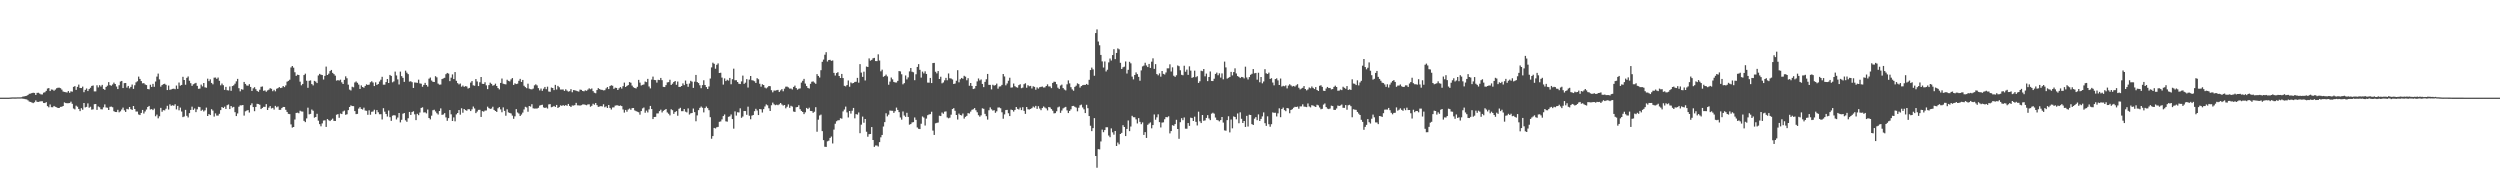 <svg xmlns="http://www.w3.org/2000/svg" width="1920" height="150"><path d="M0 75.000h1v1.000H0zM1 75.000h1v1.000H1zM2 75.000h1v1.000H2zM3 75.000h1v1.000H3zM4 75.000h1v1.000H4zM5 75.000h1v1.000H5zM6 74.984h1v1.000H6zM7 74.949h1v1.000H7zM8 74.859h1v1.000H8zM9 74.796h1v1.000H9zM10 74.786h1v1.000H10zM11 74.805h1v1.000H11zM12 74.785h1v1.000H12zM13 74.732h1v1.000H13zM14 74.727h1v1.000H14zM15 74.742h1v1.000H15zM16 74.653h1v1.000H16zM17 74.167h1v1.626H17zM18 74.016h1v1.929H18zM19 73.772h1v2.419H19zM20 73.552h1v2.800H20zM21 72.908h1v4.149H21zM22 72.014h1v6.014H22zM23 71.905h1v6.384H23zM24 71.452h1v7.288H24zM25 71.201h1v7.999H25zM26 71.388h1v7.166H26zM27 72.915h1v4.185H27zM28 71.305h1v6.924H28zM29 71.230h1v7.059H29zM30 71.896h1v6.087H30zM31 72.475h1v5.274H31zM32 72.530h1v5.240H32zM33 71.154h1v7.902H33zM34 70.868h1v8.285H34zM35 69.785h1v8.649H35zM36 67.989h1v13.543H36zM37 67.615h1v14.794H37zM38 69.935h1v10.273H38zM39 68.685h1v13.666H39zM40 68.865h1v13.511H40zM41 69.673h1v11.660H41zM42 68.794h1v13.247H42zM43 67.796h1v14.594H43zM44 67.383h1v15.577H44zM45 67.354h1v15.565H45zM46 67.722h1v14.376H46zM47 68.829h1v13.145H47zM48 70.283h1v11.111H48zM49 70.580h1v8.071H49zM50 70.827h1v8.348H50zM51 71.053h1v8.231H51zM52 69.920h1v9.323H52zM53 71.277h1v7.860H53zM54 70.163h1v7.931H54zM55 70.413h1v9.325H55zM56 66.695h1v16.672H56zM57 66.142h1v17.878H57zM58 69.036h1v12.123H58zM59 66.691h1v15.278H59zM60 64.968h1v18.703H60zM61 67.518h1v17.809H61zM62 67.621h1v15.458H62zM63 66.520h1v17.738H63zM64 70.823h1v8.271H64zM65 68.999h1v13.462H65zM66 67.923h1v14.173H66zM67 69.936h1v9.497H67zM68 68.405h1v14.335H68zM69 67.355h1v14.623H69zM70 66.012h1v18.238H70zM71 65.637h1v18.354H71zM72 70.195h1v9.828H72zM73 70.211h1v9.655H73zM74 65.467h1v18.901H74zM75 67.134h1v14.622H75zM76 65.428h1v16.966H76zM77 66.469h1v17.453H77zM78 65.181h1v18.836H78zM79 68.278h1v14.164H79zM80 69.033h1v11.133H80zM81 66.786h1v15.763H81zM82 65.806h1v16.948H82zM83 63.099h1v21.389H83zM84 65.387h1v16.641H84zM85 65.838h1v16.012H85zM86 64.883h1v17.514H86zM87 63.414h1v21.984H87zM88 64.532h1v21.495H88zM89 66.473h1v19.598H89zM90 68.384h1v15.932H90zM91 65.483h1v20.763H91zM92 62.643h1v22.883H92zM93 62.135h1v22.002H93zM94 67.660h1v14.964H94zM95 63.845h1v20.910H95zM96 63.755h1v22.200H96zM97 67.294h1v16.317H97zM98 65.988h1v18.009H98zM99 67.878h1v14.303H99zM100 66.731h1v17.107H100zM101 64.920h1v19.521H101zM102 68.237h1v13.184H102zM103 65.488h1v18.203H103zM104 63.229h1v22.406H104zM105 62.402h1v23.249H105zM106 58.805h1v29.103H106zM107 60.621h1v27.742H107zM108 62.236h1v24.512H108zM109 63.977h1v20.427H109zM110 63.863h1v23.352H110zM111 64.858h1v20.753H111zM112 65.335h1v18.772H112zM113 68.360h1v13.838H113zM114 68.601h1v12.742H114zM115 65.068h1v19.023H115zM116 66.741h1v17.002H116zM117 64.386h1v20.203H117zM118 66.677h1v16.741H118zM119 62.642h1v26.662H119zM120 58.837h1v29.159H120zM121 56.521h1v34.384H121zM122 60.953h1v28.364H122zM123 66.544h1v16.285H123zM124 65.335h1v20.468H124zM125 64.597h1v19.979H125zM126 64.330h1v20.437H126zM127 65.110h1v18.398H127zM128 69.185h1v12.079H128zM129 65.709h1v18.398H129zM130 68.992h1v11.147H130zM131 68.637h1v12.612H131zM132 68.226h1v12.643H132zM133 68.118h1v13.111H133zM134 68.522h1v11.546H134zM135 65.688h1v18.319H135zM136 68.233h1v13.099H136zM137 63.378h1v21.376H137zM138 65.774h1v16.869H138zM139 65.219h1v20.414H139zM140 58.999h1v30.952H140zM141 61.440h1v28.010H141zM142 65.062h1v19.336H142zM143 59.812h1v29.112H143zM144 58.711h1v31.522H144zM145 61.981h1v24.896H145zM146 63.880h1v20.565H146zM147 65.955h1v15.968H147zM148 64.726h1v19.648H148zM149 64.163h1v19.130H149zM150 63.624h1v22.512H150zM151 65.958h1v18.026H151zM152 68.180h1v13.823H152zM153 68.068h1v14.198H153zM154 64.950h1v20.120H154zM155 66.353h1v17.942H155zM156 63.742h1v21.887H156zM157 67.092h1v17.654H157zM158 67.369h1v15.262H158zM159 60.427h1v28.683H159zM160 62.304h1v25.281H160zM161 60.947h1v27.416H161zM162 63.697h1v20.168H162zM163 64.783h1v20.167H163zM164 59.625h1v29.919H164zM165 59.528h1v27.565H165zM166 60.584h1v28.182H166zM167 59.560h1v29.238H167zM168 62.044h1v25.342H168zM169 65.556h1v19.002H169zM170 64.146h1v18.032H170zM171 65.438h1v17.485H171zM172 69.005h1v12.920H172zM173 66.706h1v16.967H173zM174 69.293h1v11.517H174zM175 69.474h1v10.768H175zM176 66.425h1v17.316H176zM177 69.727h1v11.694H177zM178 66.114h1v16.487H178zM179 65.523h1v16.543H179zM180 64.241h1v21.917H180zM181 62.473h1v26.652H181zM182 60.593h1v26.540H182zM183 67.745h1v14.225H183zM184 70.135h1v10.749H184zM185 68.501h1v12.468H185zM186 68.884h1v11.780H186zM187 62.912h1v25.845H187zM188 64.479h1v21.003H188zM189 65.646h1v19.321H189zM190 65.828h1v18.716H190zM191 64.640h1v21.805H191zM192 66.757h1v14.041H192zM193 69.815h1v9.567H193zM194 67.816h1v14.432H194zM195 66.990h1v18.388H195zM196 68.503h1v13.624H196zM197 69.858h1v9.850H197zM198 70.486h1v9.442H198zM199 68.928h1v11.511H199zM200 66.674h1v17.088H200zM201 66.394h1v16.515H201zM202 69.740h1v12.259H202zM203 69.428h1v12.642H203zM204 70.428h1v9.554H204zM205 69.440h1v15.058H205zM206 68.851h1v13.840H206zM207 67.758h1v13.717H207zM208 68.222h1v15.071H208zM209 70.018h1v12.820H209zM210 68.970h1v15.189H210zM211 70.143h1v11.153H211zM212 68.145h1v14.306H212zM213 67.670h1v14.120H213zM214 66.869h1v17.507H214zM215 67.634h1v16.672H215zM216 67.325h1v15.664H216zM217 66.058h1v16.056H217zM218 66.911h1v15.262H218zM219 65.584h1v18.721H219zM220 62.711h1v23.244H220zM221 62.098h1v25.352H221zM222 61.225h1v26.451H222zM223 51.822h1v43.722H223zM224 50.664h1v47.309H224zM225 51.985h1v45.556H225zM226 55.479h1v36.331H226zM227 58.271h1v28.466H227zM228 57.339h1v29.194H228zM229 57.602h1v29.397H229zM230 62.740h1v22.309H230zM231 65.542h1v20.079H231zM232 64.453h1v21.260H232zM233 57.642h1v35.185H233zM234 56.567h1v37.231H234zM235 61.989h1v28.938H235zM236 67.433h1v15.250H236zM237 62.041h1v25.790H237zM238 61.732h1v25.704H238zM239 64.538h1v19.585H239zM240 65.561h1v19.462H240zM241 62.110h1v28.240H241zM242 62.681h1v27.189H242zM243 63.815h1v23.569H243zM244 57.964h1v34.716H244zM245 56.730h1v38.601H245zM246 57.349h1v39.671H246zM247 57.649h1v37.147H247zM248 61.060h1v31.530H248zM249 58.282h1v34.120H249zM250 51.145h1v46.347H250zM251 57.593h1v33.869H251zM252 56.602h1v35.772H252zM253 54.592h1v38.410H253zM254 53.693h1v38.298H254zM255 55.942h1v35.165H255zM256 56.909h1v35.898H256zM257 58.095h1v34.816H257zM258 61.893h1v26.238H258zM259 61.518h1v26.157H259zM260 61.847h1v28.599H260zM261 61.182h1v25.995H261zM262 63.231h1v24.376H262zM263 64.510h1v21.115H263zM264 61.341h1v23.624H264zM265 58.604h1v29.549H265zM266 60.104h1v27.635H266zM267 65.013h1v19.577H267zM268 68.799h1v13.391H268zM269 69.498h1v11.465H269zM270 66.613h1v14.824H270zM271 67.090h1v14.418H271zM272 63.317h1v22.006H272zM273 62.570h1v25.107H273zM274 63.582h1v23.891H274zM275 64.993h1v18.433H275zM276 68.292h1v13.969H276zM277 65.595h1v18.088H277zM278 66.823h1v17.312H278zM279 67.382h1v15.320H279zM280 65.991h1v18.907H280zM281 64.785h1v20.290H281zM282 65.295h1v22.868H282zM283 64.950h1v19.775H283zM284 63.191h1v24.912H284zM285 62.432h1v23.438H285zM286 63.373h1v22.220H286zM287 66.081h1v18.174H287zM288 63.221h1v24.443H288zM289 65.219h1v19.308H289zM290 64.499h1v21.714H290zM291 62.629h1v25.126H291zM292 61.238h1v26.468H292zM293 59.002h1v32.754H293zM294 65.048h1v18.064H294zM295 65.039h1v20.723H295zM296 63.007h1v24.538H296zM297 60.678h1v28.816H297zM298 63.759h1v21.142H298zM299 57.568h1v32.446H299zM300 58.335h1v34.479H300zM301 63.219h1v25.603H301zM302 62.511h1v25.897H302zM303 54.966h1v33.725H303zM304 57.947h1v33.797H304zM305 60.979h1v29.313H305zM306 64.854h1v21.907H306zM307 54.984h1v39.017H307zM308 58.453h1v33.529H308zM309 59.805h1v27.564H309zM310 62.874h1v23.920H310zM311 54.290h1v38.122H311zM312 55.791h1v37.728H312zM313 56.924h1v33.915H313zM314 62.669h1v23.290H314zM315 62.391h1v25.890H315zM316 63.139h1v22.944H316zM317 67.532h1v17.916H317zM318 63.346h1v24.460H318zM319 63.421h1v28.866H319zM320 63.660h1v23.747H320zM321 61.174h1v27.281H321zM322 64.060h1v22.370H322zM323 64.315h1v18.581H323zM324 66.635h1v15.810H324zM325 65.239h1v21.132H325zM326 63.650h1v22.603H326zM327 65.304h1v21.765H327zM328 66.493h1v17.647H328zM329 60.401h1v30.225H329zM330 59.550h1v32.140H330zM331 61.858h1v26.956H331zM332 62.817h1v21.851H332zM333 62.979h1v21.309H333zM334 58.537h1v27.059H334zM335 59.391h1v27.590H335zM336 64.185h1v23.771H336zM337 65.009h1v20.259H337zM338 64.918h1v18.348H338zM339 60.745h1v27.486H339zM340 60.218h1v27.709H340zM341 59.771h1v27.124H341zM342 56.969h1v33.183H342zM343 56.008h1v36.762H343zM344 56.521h1v34.197H344zM345 62.290h1v22.230H345zM346 59.630h1v28.161H346zM347 57.160h1v35.757H347zM348 60.715h1v29.467H348zM349 55.344h1v37.831H349zM350 62.036h1v25.800H350zM351 63.867h1v22.922H351zM352 64.823h1v19.695H352zM353 64.160h1v23.903H353zM354 66.552h1v16.579H354zM355 65.708h1v20.854H355zM356 66.723h1v16.981H356zM357 66.159h1v18.408H357zM358 66.420h1v18.637H358zM359 68.004h1v15.857H359zM360 67.500h1v16.424H360zM361 63.426h1v21.865H361zM362 62.278h1v21.699H362zM363 65.551h1v16.259H363zM364 65.860h1v17.437H364zM365 60.709h1v26.176H365zM366 62.579h1v23.089H366zM367 66.095h1v18.294H367zM368 63.170h1v21.137H368zM369 59.142h1v30.654H369zM370 64.342h1v20.985H370zM371 64.528h1v21.232H371zM372 63.168h1v21.779H372zM373 65.523h1v19.304H373zM374 68.441h1v13.483H374zM375 65.399h1v17.658H375zM376 63.471h1v20.186H376zM377 64.392h1v18.946H377zM378 65.792h1v16.183H378zM379 65.370h1v19.050H379zM380 64.264h1v21.004H380zM381 66.032h1v19.945H381zM382 67.633h1v15.515H382zM383 68.652h1v13.600H383zM384 63.675h1v20.367H384zM385 60.309h1v25.905H385zM386 64.324h1v18.166H386zM387 64.639h1v20.495H387zM388 64.816h1v24.043H388zM389 61.217h1v22.744H389zM390 62.094h1v24.220H390zM391 62.524h1v24.235H391zM392 60.953h1v26.180H392zM393 59.960h1v28.808H393zM394 65.240h1v25.974H394zM395 63.997h1v25.369H395zM396 64.543h1v19.279H396zM397 64.235h1v22.134H397zM398 62.034h1v25.134H398zM399 60.575h1v28.489H399zM400 62.908h1v25.072H400zM401 61.385h1v25.084H401zM402 65.826h1v18.224H402zM403 66.893h1v15.133H403zM404 67.714h1v14.820H404zM405 64.234h1v21.587H405zM406 68.097h1v13.286H406zM407 68.523h1v13.369H407zM408 68.658h1v11.345H408zM409 68.052h1v15.163H409zM410 65.542h1v17.839H410zM411 64.748h1v18.604H411zM412 65.574h1v17.768H412zM413 67.682h1v15.084H413zM414 69.426h1v11.653H414zM415 68.006h1v12.661H415zM416 69.718h1v10.713H416zM417 68.094h1v14.371H417zM418 66.758h1v16.179H418zM419 68.490h1v14.045H419zM420 66.544h1v16.785H420zM421 70.289h1v9.874H421zM422 70.479h1v9.493H422zM423 67.235h1v15.161H423zM424 67.572h1v14.437H424zM425 69.242h1v12.103H425zM426 65.175h1v16.972H426zM427 68.737h1v11.855H427zM428 65.937h1v17.023H428zM429 67.000h1v15.240H429zM430 68.786h1v12.120H430zM431 68.746h1v12.552H431zM432 68.710h1v12.017H432zM433 69.855h1v11.472H433zM434 68.543h1v12.170H434zM435 69.559h1v11.701H435zM436 70.326h1v9.503H436zM437 70.027h1v11.320H437zM438 68.472h1v13.689H438zM439 70.874h1v10.131H439zM440 69.174h1v11.952H440zM441 69.338h1v11.391H441zM442 69.701h1v9.305H442zM443 70.034h1v10.848H443zM444 70.336h1v10.627H444zM445 68.805h1v12.295H445zM446 69.016h1v11.780H446zM447 69.907h1v10.299H447zM448 70.133h1v10.054H448zM449 69.371h1v11.134H449zM450 69.745h1v11.111H450zM451 68.834h1v11.361H451zM452 67.854h1v12.265H452zM453 68.554h1v13.415H453zM454 67.944h1v13.310H454zM455 70.003h1v9.688H455zM456 71.222h1v9.218H456zM457 71.628h1v7.467H457zM458 69.169h1v11.591H458zM459 67.666h1v14.430H459zM460 68.417h1v13.387H460zM461 68.929h1v12.534H461zM462 69.033h1v12.723H462zM463 69.403h1v10.666H463zM464 69.272h1v13.095H464zM465 67.892h1v13.813H465zM466 66.876h1v16.082H466zM467 68.413h1v12.218H467zM468 66.078h1v16.800H468zM469 65.479h1v18.660H469zM470 65.826h1v16.725H470zM471 68.255h1v14.162H471zM472 67.331h1v13.760H472zM473 67.556h1v13.343H473zM474 69.105h1v11.780H474zM475 67.808h1v13.601H475zM476 66.889h1v14.094H476zM477 68.068h1v13.417H477zM478 66.201h1v17.868H478zM479 63.446h1v23.042H479zM480 66.816h1v17.595H480zM481 65.994h1v19.794H481zM482 65.318h1v18.817H482zM483 63.004h1v20.357H483zM484 63.527h1v20.783H484zM485 65.763h1v17.290H485zM486 67.043h1v15.896H486zM487 67.580h1v17.182H487zM488 67.959h1v17.385H488zM489 66.672h1v19.130H489zM490 61.359h1v24.853H490zM491 63.416h1v24.652H491zM492 65.642h1v19.642H492zM493 65.167h1v18.104H493zM494 64.888h1v17.703H494zM495 62.611h1v23.955H495zM496 63.083h1v21.882H496zM497 60.568h1v25.793H497zM498 66.397h1v17.632H498zM499 67.881h1v13.465H499zM500 61.112h1v22.670H500zM501 58.853h1v32.573H501zM502 61.398h1v28.471H502zM503 61.563h1v28.192H503zM504 63.460h1v23.670H504zM505 61.291h1v25.780H505zM506 61.467h1v23.898H506zM507 59.869h1v24.363H507zM508 61.599h1v24.784H508zM509 66.707h1v18.380H509zM510 66.847h1v17.564H510zM511 65.364h1v18.325H511zM512 63.290h1v23.061H512zM513 63.071h1v24.266H513zM514 61.236h1v27.388H514zM515 65.205h1v18.709H515zM516 64.250h1v20.384H516zM517 62.966h1v24.491H517zM518 62.219h1v23.834H518zM519 65.110h1v20.219H519zM520 62.597h1v26.294H520zM521 66.744h1v16.807H521zM522 66.703h1v16.078H522zM523 66.063h1v19.354H523zM524 64.026h1v21.383H524zM525 65.388h1v18.354H525zM526 61.850h1v23.924H526zM527 64.392h1v21.917H527zM528 66.661h1v16.599H528zM529 64.159h1v23.806H529zM530 62.063h1v24.989H530zM531 62.701h1v24.059H531zM532 67.459h1v15.876H532zM533 62.744h1v23.371H533zM534 57.571h1v35.545H534zM535 63.026h1v25.597H535zM536 63.782h1v20.825H536zM537 65.504h1v17.348H537zM538 67.721h1v14.094H538zM539 65.392h1v17.332H539zM540 61.650h1v24.658H540zM541 65.289h1v17.704H541zM542 66.866h1v14.938H542zM543 68.348h1v14.705H543zM544 66.391h1v18.225H544zM545 60.317h1v29.680H545zM546 51.741h1v54.786H546zM547 48.109h1v56.380H547zM548 48.977h1v49.290H548zM549 52.775h1v45.876H549zM550 49.780h1v47.976H550zM551 48.696h1v48.762H551zM552 56.051h1v37.514H552zM553 55.878h1v37.400H553zM554 59.591h1v32.095H554zM555 64.982h1v24.168H555zM556 60.193h1v27.715H556zM557 62.259h1v30.915H557zM558 61.254h1v32.168H558zM559 61.909h1v27.776H559zM560 59.838h1v29.525H560zM561 64.707h1v23.208H561zM562 60.820h1v30.603H562zM563 52.717h1v46.099H563zM564 61.620h1v23.939H564zM565 61.606h1v27.185H565zM566 62.966h1v23.242H566zM567 64.326h1v22.058H567zM568 64.550h1v18.657H568zM569 62.512h1v27.938H569zM570 58.041h1v31.448H570zM571 64.385h1v20.868H571zM572 63.489h1v21.819H572zM573 60.757h1v27.420H573zM574 67.202h1v14.698H574zM575 61.133h1v27.741H575zM576 58.376h1v33.215H576zM577 61.617h1v27.188H577zM578 61.864h1v26.459H578zM579 62.397h1v22.997H579zM580 63.689h1v19.860H580zM581 60.058h1v24.856H581zM582 60.877h1v27.479H582zM583 64.303h1v19.397H583zM584 66.551h1v17.429H584zM585 64.722h1v21.707H585zM586 65.259h1v18.560H586zM587 67.293h1v14.454H587zM588 67.902h1v12.292H588zM589 67.049h1v13.865H589zM590 66.054h1v17.093H590zM591 66.178h1v19.076H591zM592 69.253h1v11.611H592zM593 70.899h1v7.906H593zM594 69.533h1v10.586H594zM595 69.561h1v11.257H595zM596 69.284h1v11.105H596zM597 69.003h1v11.797H597zM598 70.615h1v9.530H598zM599 69.434h1v9.672H599zM600 68.439h1v11.865H600zM601 70.086h1v11.038H601zM602 68.073h1v12.590H602zM603 66.568h1v16.616H603zM604 66.514h1v15.464H604zM605 67.132h1v13.055H605zM606 68.021h1v14.772H606zM607 68.001h1v13.241H607zM608 68.704h1v13.141H608zM609 66.779h1v18.876H609zM610 65.748h1v20.223H610zM611 67.647h1v14.712H611zM612 68.880h1v13.302H612zM613 68.139h1v12.723H613zM614 67.897h1v15.979H614zM615 63.431h1v21.763H615zM616 62.055h1v23.943H616zM617 60.548h1v27.105H617zM618 64.188h1v22.091H618zM619 66.103h1v16.790H619zM620 67.542h1v16.211H620zM621 68.007h1v14.687H621zM622 64.350h1v20.845H622zM623 62.748h1v22.556H623zM624 62.501h1v24.143H624zM625 63.458h1v22.335H625zM626 64.367h1v17.961H626zM627 56.944h1v44.204H627zM628 58.310h1v33.608H628zM629 59.550h1v29.149H629zM630 53.927h1v34.072H630zM631 47.488h1v53.202H631zM632 45.786h1v61.841H632zM633 42.054h1v70.636H633zM634 40.096h1v72.767H634zM635 47.283h1v61.237H635zM636 46.105h1v61.910H636zM637 45.926h1v59.988H637zM638 46.771h1v58.094H638zM639 46.457h1v63.702H639zM640 55.960h1v43.557H640zM641 58.024h1v37.024H641zM642 56.101h1v37.011H642zM643 55.426h1v36.973H643zM644 58.380h1v33.948H644zM645 59.898h1v30.883H645zM646 56.793h1v34.363H646zM647 59.930h1v25.605H647zM648 65.902h1v18.199H648zM649 66.359h1v15.523H649zM650 65.333h1v20.966H650zM651 61.772h1v28.422H651zM652 66.636h1v18.631H652zM653 63.336h1v23.887H653zM654 64.064h1v20.959H654zM655 63.724h1v19.188H655zM656 62.947h1v27.937H656zM657 62.755h1v24.916H657zM658 59.799h1v28.229H658zM659 63.497h1v22.855H659zM660 49.253h1v53.061H660zM661 55.743h1v40.007H661zM662 59.051h1v30.477H662zM663 55.019h1v39.239H663zM664 61.811h1v29.576H664zM665 51.103h1v50.058H665zM666 51.440h1v53.567H666zM667 44.865h1v58.206H667zM668 46.597h1v56.340H668zM669 45.978h1v51.615H669zM670 44.757h1v62.772H670zM671 44.419h1v68.375H671zM672 46.910h1v64.824H672zM673 46.941h1v64.811H673zM674 41.715h1v70.816H674zM675 46.514h1v62.663H675zM676 54.768h1v50.700H676zM677 53.490h1v50.135H677zM678 59.006h1v38.146H678zM679 58.302h1v35.471H679zM680 57.273h1v29.708H680zM681 58.649h1v30.750H681zM682 65.066h1v22.995H682zM683 62.695h1v22.170H683zM684 59.526h1v25.523H684zM685 60.909h1v24.206H685zM686 62.940h1v23.761H686zM687 63.317h1v22.106H687zM688 63.392h1v19.253H688zM689 62.091h1v22.317H689zM690 54.582h1v31.525H690zM691 54.847h1v35.372H691zM692 57.028h1v34.878H692zM693 64.791h1v20.834H693zM694 63.822h1v24.895H694zM695 57.979h1v31.797H695zM696 60.987h1v25.656H696zM697 59.437h1v30.365H697zM698 54.833h1v40.934H698zM699 52.215h1v43.069H699zM700 55.100h1v38.969H700zM701 55.479h1v38.342H701zM702 61.580h1v28.651H702zM703 57.037h1v35.005H703zM704 51.418h1v46.465H704zM705 49.276h1v49.630H705zM706 53.627h1v45.484H706zM707 59.588h1v35.414H707zM708 54.979h1v34.474H708zM709 56.377h1v33.886H709zM710 54.783h1v41.612H710zM711 56.791h1v34.309H711zM712 63.444h1v25.053H712zM713 63.500h1v24.424H713zM714 59.859h1v27.775H714zM715 63.770h1v22.062H715zM716 48.413h1v51.885H716zM717 48.292h1v55.361H717zM718 55.104h1v39.596H718zM719 56.387h1v37.985H719zM720 54.590h1v39.541H720zM721 60.693h1v28.192H721zM722 58.907h1v30.230H722zM723 63.989h1v22.461H723zM724 63.353h1v23.974H724zM725 61.671h1v24.088H725zM726 59.807h1v25.758H726zM727 61.633h1v28.592H727zM728 56.411h1v34.466H728zM729 60.120h1v30.268H729zM730 60.293h1v27.776H730zM731 61.046h1v22.733H731zM732 64.521h1v18.545H732zM733 64.163h1v20.942H733zM734 61.996h1v26.313H734zM735 53.926h1v37.895H735zM736 63.228h1v23.996H736zM737 60.869h1v27.446H737zM738 59.846h1v28.833H738zM739 60.446h1v26.735H739zM740 58.206h1v32.893H740zM741 58.863h1v30.886H741zM742 61.637h1v27.332H742zM743 60.032h1v26.872H743zM744 65.860h1v21.323H744zM745 63.746h1v21.955H745zM746 65.992h1v18.315H746zM747 68.424h1v15.496H747zM748 68.020h1v14.955H748zM749 66.049h1v18.634H749zM750 62.529h1v23.682H750zM751 60.265h1v28.214H751zM752 61.793h1v27.789H752zM753 61.050h1v27.513H753zM754 64.443h1v18.747H754zM755 66.926h1v16.637H755zM756 62.899h1v24.564H756zM757 60.867h1v28.391H757zM758 56.777h1v35.065H758zM759 65.190h1v19.518H759zM760 65.164h1v17.318H760zM761 68.635h1v15.328H761zM762 65.087h1v19.831H762zM763 65.762h1v18.876H763zM764 65.369h1v21.271H764zM765 64.223h1v21.266H765zM766 68.117h1v14.465H766zM767 66.473h1v16.042H767zM768 66.319h1v16.840H768zM769 65.200h1v21.023H769zM770 56.852h1v34.317H770zM771 58.719h1v29.117H771zM772 65.539h1v19.013H772zM773 64.122h1v20.271H773zM774 62.012h1v25.000H774zM775 59.692h1v29.428H775zM776 67.292h1v16.870H776zM777 67.131h1v17.380H777zM778 64.135h1v21.590H778zM779 66.202h1v18.211H779zM780 66.967h1v15.196H780zM781 67.316h1v16.277H781zM782 65.382h1v18.728H782zM783 64.713h1v17.949H783zM784 67.751h1v16.807H784zM785 67.254h1v15.072H785zM786 64.676h1v20.448H786zM787 63.971h1v23.492H787zM788 67.386h1v14.810H788zM789 65.444h1v18.458H789zM790 66.244h1v17.896H790zM791 65.945h1v17.721H791zM792 67.927h1v15.120H792zM793 66.242h1v15.558H793zM794 66.705h1v15.862H794zM795 68.908h1v12.383H795zM796 67.117h1v16.506H796zM797 68.050h1v13.526H797zM798 66.963h1v16.365H798zM799 66.730h1v17.920H799zM800 66.451h1v16.546H800zM801 67.238h1v14.525H801zM802 67.135h1v15.463H802zM803 66.036h1v17.255H803zM804 64.754h1v20.014H804zM805 66.357h1v15.811H805zM806 66.420h1v16.132H806zM807 67.667h1v16.082H807zM808 63.701h1v21.317H808zM809 62.703h1v24.364H809zM810 62.854h1v24.008H810zM811 64.688h1v20.756H811zM812 67.319h1v15.148H812zM813 68.298h1v13.556H813zM814 65.688h1v20.984H814zM815 64.994h1v19.897H815zM816 67.648h1v15.624H816zM817 68.756h1v13.819H817zM818 69.432h1v12.652H818zM819 64.792h1v19.999H819zM820 61.730h1v25.110H820zM821 64.031h1v21.174H821zM822 66.950h1v17.009H822zM823 68.645h1v12.804H823zM824 69.663h1v11.648H824zM825 66.703h1v15.320H825zM826 65.777h1v16.863H826zM827 63.981h1v21.542H827zM828 64.595h1v18.161H828zM829 67.293h1v13.569H829zM830 66.106h1v14.216H830zM831 65.409h1v17.121H831zM832 65.167h1v18.806H832zM833 65.250h1v21.587H833zM834 64.460h1v16.027H834zM835 65.169h1v17.927H835zM836 61.297h1v27.849H836zM837 53.794h1v42.750H837zM838 51.916h1v48.796H838zM839 53.303h1v45.113H839zM840 58.170h1v32.539H840zM841 25.370h1v94.422H841zM842 22.603h1v106.238H842zM843 31.899h1v82.620H843zM844 34.747h1v79.998H844zM845 42.177h1v66.474H845zM846 47.177h1v52.347H846zM847 51.857h1v49.687H847zM848 47.200h1v52.690H848zM849 54.879h1v42.856H849zM850 53.575h1v44.150H850zM851 47.916h1v56.184H851zM852 44.938h1v60.429H852zM853 46.506h1v52.099H853zM854 42.297h1v59.338H854zM855 37.806h1v65.622H855zM856 45.438h1v55.152H856zM857 40.671h1v71.455H857zM858 37.191h1v72.265H858zM859 37.892h1v72.955H859zM860 48.212h1v54.722H860zM861 52.988h1v49.037H861zM862 51.641h1v44.491H862zM863 51.192h1v46.361H863zM864 47.181h1v57.295H864zM865 56.487h1v42.511H865zM866 53.618h1v38.917H866zM867 47.443h1v53.254H867zM868 48.618h1v48.583H868zM869 58.840h1v30.074H869zM870 60.958h1v29.061H870zM871 57.606h1v32.444H871zM872 55.621h1v36.096H872zM873 56.941h1v37.867H873zM874 59.046h1v31.657H874zM875 62.017h1v31.589H875zM876 54.077h1v41.330H876zM877 50.999h1v43.028H877zM878 50.374h1v53.252H878zM879 48.181h1v53.290H879zM880 50.295h1v55.636H880zM881 51.529h1v44.321H881zM882 49.117h1v45.743H882zM883 52.186h1v41.826H883zM884 47.356h1v51.210H884zM885 44.810h1v51.223H885zM886 52.893h1v35.016H886zM887 49.276h1v42.681H887zM888 56.859h1v33.230H888zM889 57.840h1v29.966H889zM890 56.379h1v37.394H890zM891 58.879h1v39.022H891zM892 54.511h1v39.635H892zM893 56.733h1v37.193H893zM894 57.235h1v34.350H894zM895 55.648h1v34.282H895zM896 52.490h1v37.577H896zM897 52.474h1v36.873H897zM898 49.401h1v53.026H898zM899 54.932h1v45.739H899zM900 51.710h1v44.418H900zM901 58.165h1v38.464H901zM902 59.012h1v36.271H902zM903 57.818h1v34.186H903zM904 50.256h1v48.798H904zM905 50.850h1v55.732H905zM906 53.959h1v39.899H906zM907 57.470h1v33.305H907zM908 57.782h1v34.528H908zM909 50.468h1v39.760H909zM910 55.082h1v43.717H910zM911 53.474h1v45.411H911zM912 57.473h1v37.060H912zM913 50.960h1v45.727H913zM914 54.234h1v36.117H914zM915 59.786h1v30.896H915zM916 59.216h1v33.728H916zM917 54.281h1v35.330H917zM918 59.304h1v34.271H918zM919 58.523h1v37.829H919zM920 63.681h1v22.076H920zM921 62.429h1v30.777H921zM922 54.313h1v40.196H922zM923 54.697h1v33.636H923zM924 53.001h1v39.760H924zM925 58.637h1v33.843H925zM926 56.534h1v34.029H926zM927 62.321h1v26.091H927zM928 59.152h1v31.834H928zM929 54.876h1v37.399H929zM930 62.135h1v25.137H930zM931 62.256h1v24.322H931zM932 60.459h1v26.846H932zM933 56.784h1v33.502H933zM934 55.764h1v36.332H934zM935 57.820h1v34.575H935zM936 56.338h1v36.889H936zM937 59.595h1v32.633H937zM938 56.369h1v33.491H938zM939 60.917h1v33.238H939zM940 47.311h1v52.820H940zM941 51.765h1v48.628H941zM942 60.350h1v31.934H942zM943 59.758h1v29.536H943zM944 59.106h1v42.591H944zM945 55.196h1v36.618H945zM946 57.893h1v40.664H946zM947 55.350h1v34.024H947zM948 52.457h1v37.392H948zM949 56.422h1v35.203H949zM950 58.429h1v28.712H950zM951 59.013h1v35.644H951zM952 59.961h1v26.299H952zM953 59.108h1v32.115H953zM954 59.294h1v35.189H954zM955 60.201h1v32.747H955zM956 51.203h1v46.300H956zM957 59.508h1v29.484H957zM958 61.008h1v36.145H958zM959 59.212h1v28.921H959zM960 57.472h1v30.863H960zM961 56.659h1v38.683H961zM962 53.029h1v42.982H962zM963 56.301h1v34.845H963zM964 56.000h1v33.969H964zM965 61.197h1v31.129H965zM966 55.877h1v31.961H966zM967 63.182h1v29.753H967zM968 59.117h1v32.238H968zM969 63.978h1v25.401H969zM970 62.553h1v23.794H970zM971 53.152h1v41.483H971zM972 56.298h1v40.386H972zM973 56.844h1v32.490H973zM974 55.774h1v39.622H974zM975 60.642h1v36.685H975zM976 60.038h1v35.363H976zM977 63.402h1v22.902H977zM978 65.524h1v21.133H978zM979 60.730h1v25.844H979zM980 60.173h1v29.262H980zM981 61.740h1v25.314H981zM982 65.271h1v17.917H982zM983 60.307h1v29.720H983zM984 66.455h1v17.267H984zM985 65.914h1v16.716H985zM986 66.271h1v18.329H986zM987 65.562h1v19.846H987zM988 67.889h1v15.042H988zM989 65.766h1v17.509H989zM990 64.713h1v22.266H990zM991 65.595h1v18.878H991zM992 66.423h1v17.420H992zM993 65.997h1v16.746H993zM994 66.504h1v15.499H994zM995 65.520h1v16.647H995zM996 64.674h1v17.202H996zM997 67.361h1v16.125H997zM998 68.660h1v13.046H998zM999 67.975h1v13.739H999zM1000 67.449h1v12.684H1000zM1001 66.099h1v15.755H1001zM1002 68.353h1v13.647H1002zM1003 69.450h1v12.850H1003zM1004 68.704h1v10.762H1004zM1005 67.181h1v14.575H1005zM1006 67.766h1v14.718H1006zM1007 66.384h1v14.385H1007zM1008 67.484h1v13.626H1008zM1009 68.393h1v13.285H1009zM1010 66.860h1v15.329H1010zM1011 69.115h1v11.304H1011zM1012 69.896h1v11.060H1012zM1013 65.886h1v16.654H1013zM1014 65.509h1v18.418H1014zM1015 66.692h1v16.860H1015zM1016 69.696h1v10.651H1016zM1017 69.863h1v9.615H1017zM1018 68.018h1v14.216H1018zM1019 66.783h1v16.641H1019zM1020 67.640h1v16.156H1020zM1021 67.536h1v15.825H1021zM1022 68.680h1v12.489H1022zM1023 68.423h1v13.049H1023zM1024 66.722h1v17.675H1024zM1025 65.785h1v18.625H1025zM1026 66.833h1v16.456H1026zM1027 69.660h1v11.379H1027zM1028 69.558h1v11.872H1028zM1029 68.759h1v12.238H1029zM1030 69.235h1v11.026H1030zM1031 66.631h1v16.151H1031zM1032 67.425h1v15.432H1032zM1033 68.124h1v12.573H1033zM1034 66.089h1v18.182H1034zM1035 69.083h1v11.740H1035zM1036 68.599h1v11.891H1036zM1037 69.056h1v12.501H1037zM1038 60.920h1v29.144H1038zM1039 64.127h1v19.798H1039zM1040 64.355h1v19.887H1040zM1041 65.324h1v19.049H1041zM1042 61.672h1v24.302H1042zM1043 65.577h1v21.683H1043zM1044 63.324h1v25.021H1044zM1045 62.057h1v29.940H1045zM1046 50.419h1v43.168H1046zM1047 45.307h1v54.366H1047zM1048 51.499h1v45.958H1048zM1049 53.247h1v42.645H1049zM1050 52.024h1v39.435H1050zM1051 47.944h1v45.903H1051zM1052 54.305h1v40.569H1052zM1053 57.778h1v33.427H1053zM1054 61.122h1v26.883H1054zM1055 60.525h1v29.564H1055zM1056 56.000h1v37.979H1056zM1057 54.466h1v39.574H1057zM1058 59.016h1v36.338H1058zM1059 60.634h1v28.463H1059zM1060 62.021h1v27.276H1060zM1061 63.477h1v26.310H1061zM1062 63.772h1v23.149H1062zM1063 64.851h1v19.365H1063zM1064 66.704h1v17.395H1064zM1065 64.723h1v19.451H1065zM1066 67.202h1v15.666H1066zM1067 64.995h1v19.646H1067zM1068 63.381h1v23.270H1068zM1069 62.170h1v25.647H1069zM1070 61.544h1v25.213H1070zM1071 62.900h1v23.697H1071zM1072 66.687h1v15.799H1072zM1073 65.753h1v19.254H1073zM1074 65.688h1v18.587H1074zM1075 64.885h1v18.321H1075zM1076 66.266h1v18.088H1076zM1077 66.821h1v18.277H1077zM1078 66.673h1v16.560H1078zM1079 65.510h1v19.147H1079zM1080 65.600h1v17.068H1080zM1081 66.771h1v17.771H1081zM1082 64.149h1v20.338H1082zM1083 63.019h1v23.982H1083zM1084 59.685h1v31.361H1084zM1085 63.880h1v20.408H1085zM1086 64.738h1v21.413H1086zM1087 64.738h1v20.534H1087zM1088 65.012h1v20.283H1088zM1089 60.811h1v25.465H1089zM1090 64.887h1v18.540H1090zM1091 67.322h1v16.067H1091zM1092 61.623h1v27.848H1092zM1093 65.100h1v20.613H1093zM1094 49.710h1v49.197H1094zM1095 48.858h1v52.731H1095zM1096 50.252h1v51.301H1096zM1097 53.159h1v44.272H1097zM1098 53.349h1v40.878H1098zM1099 55.851h1v37.702H1099zM1100 63.736h1v23.925H1100zM1101 64.732h1v20.247H1101zM1102 64.362h1v20.867H1102zM1103 63.961h1v24.041H1103zM1104 62.455h1v23.825H1104zM1105 63.962h1v23.418H1105zM1106 64.249h1v20.036H1106zM1107 67.399h1v16.330H1107zM1108 58.793h1v33.051H1108zM1109 60.871h1v29.285H1109zM1110 57.760h1v32.517H1110zM1111 61.553h1v27.579H1111zM1112 66.482h1v16.992H1112zM1113 67.483h1v16.323H1113zM1114 63.557h1v22.075H1114zM1115 61.667h1v24.134H1115zM1116 60.130h1v29.288H1116zM1117 62.574h1v28.690H1117zM1118 61.798h1v26.129H1118zM1119 59.130h1v31.437H1119zM1120 62.379h1v27.754H1120zM1121 57.733h1v34.829H1121zM1122 58.855h1v31.258H1122zM1123 62.488h1v22.180H1123zM1124 66.338h1v16.279H1124zM1125 63.377h1v22.984H1125zM1126 60.620h1v27.068H1126zM1127 56.939h1v33.611H1127zM1128 59.149h1v31.538H1128zM1129 59.564h1v30.189H1129zM1130 64.632h1v20.008H1130zM1131 62.531h1v27.060H1131zM1132 59.177h1v29.666H1132zM1133 64.308h1v20.698H1133zM1134 65.203h1v21.410H1134zM1135 66.445h1v18.543H1135zM1136 64.316h1v21.426H1136zM1137 61.613h1v28.113H1137zM1138 60.891h1v26.602H1138zM1139 63.436h1v25.074H1139zM1140 66.490h1v16.660H1140zM1141 66.555h1v17.550H1141zM1142 66.044h1v19.543H1142zM1143 65.659h1v18.675H1143zM1144 65.700h1v21.359H1144zM1145 64.055h1v21.705H1145zM1146 66.536h1v20.238H1146zM1147 62.142h1v26.162H1147zM1148 59.738h1v29.952H1148zM1149 60.318h1v26.236H1149zM1150 64.628h1v22.820H1150zM1151 63.228h1v20.124H1151zM1152 63.781h1v21.569H1152zM1153 62.807h1v21.460H1153zM1154 64.921h1v21.520H1154zM1155 62.351h1v31.099H1155zM1156 60.564h1v28.344H1156zM1157 63.566h1v25.022H1157zM1158 62.012h1v25.371H1158zM1159 61.109h1v27.191H1159zM1160 61.986h1v25.376H1160zM1161 60.101h1v29.142H1161zM1162 62.533h1v26.418H1162zM1163 62.054h1v27.761H1163zM1164 61.543h1v28.787H1164zM1165 58.554h1v29.071H1165zM1166 55.973h1v37.996H1166zM1167 50.267h1v50.580H1167zM1168 51.466h1v46.904H1168zM1169 57.899h1v32.683H1169zM1170 52.527h1v44.494H1170zM1171 42.920h1v57.963H1171zM1172 44.974h1v56.404H1172zM1173 49.681h1v49.012H1173zM1174 57.420h1v38.400H1174zM1175 61.116h1v30.202H1175zM1176 58.348h1v31.854H1176zM1177 57.375h1v32.067H1177zM1178 63.592h1v24.973H1178zM1179 60.187h1v29.867H1179zM1180 55.942h1v34.546H1180zM1181 57.851h1v30.035H1181zM1182 63.159h1v24.590H1182zM1183 60.557h1v28.068H1183zM1184 59.773h1v30.589H1184zM1185 64.862h1v21.371H1185zM1186 66.467h1v17.229H1186zM1187 64.391h1v20.239H1187zM1188 66.737h1v17.985H1188zM1189 66.941h1v16.802H1189zM1190 68.787h1v13.730H1190zM1191 65.997h1v16.080H1191zM1192 67.091h1v15.965H1192zM1193 66.653h1v15.382H1193zM1194 66.933h1v15.467H1194zM1195 68.076h1v13.471H1195zM1196 68.218h1v13.205H1196zM1197 69.296h1v11.146H1197zM1198 67.250h1v14.535H1198zM1199 66.636h1v16.432H1199zM1200 69.265h1v11.915H1200zM1201 71.083h1v6.552H1201zM1202 69.902h1v11.016H1202zM1203 69.377h1v9.918H1203zM1204 67.969h1v14.047H1204zM1205 67.448h1v15.048H1205zM1206 70.763h1v9.939H1206zM1207 71.082h1v8.731H1207zM1208 71.485h1v8.782H1208zM1209 70.387h1v10.660H1209zM1210 70.880h1v9.751H1210zM1211 70.633h1v9.166H1211zM1212 69.575h1v9.142H1212zM1213 72.046h1v6.248H1213zM1214 69.934h1v9.736H1214zM1215 70.277h1v9.034H1215zM1216 69.437h1v10.710H1216zM1217 68.370h1v12.343H1217zM1218 69.414h1v11.623H1218zM1219 70.757h1v7.700H1219zM1220 70.955h1v7.523H1220zM1221 71.660h1v6.959H1221zM1222 72.098h1v6.471H1222zM1223 71.953h1v6.435H1223zM1224 71.609h1v6.780H1224zM1225 72.138h1v6.707H1225zM1226 72.099h1v6.131H1226zM1227 71.421h1v6.952H1227zM1228 71.308h1v6.923H1228zM1229 70.983h1v8.130H1229zM1230 72.744h1v5.233H1230zM1231 72.805h1v4.131H1231zM1232 72.610h1v5.034H1232zM1233 73.060h1v4.191H1233zM1234 72.986h1v4.005H1234zM1235 73.012h1v4.147H1235zM1236 73.330h1v4.326H1236zM1237 72.313h1v4.761H1237zM1238 72.032h1v4.831H1238zM1239 64.435h1v23.078H1239zM1240 62.263h1v27.441H1240zM1241 62.029h1v28.283H1241zM1242 59.065h1v37.439H1242zM1243 58.330h1v36.838H1243zM1244 66.013h1v24.903H1244zM1245 64.798h1v25.070H1245zM1246 65.064h1v22.358H1246zM1247 63.088h1v22.734H1247zM1248 60.369h1v27.400H1248zM1249 61.280h1v27.396H1249zM1250 59.453h1v29.281H1250zM1251 61.886h1v23.840H1251zM1252 50.755h1v46.714H1252zM1253 56.960h1v34.271H1253zM1254 64.741h1v26.230H1254zM1255 64.704h1v22.519H1255zM1256 63.929h1v23.797H1256zM1257 65.904h1v20.708H1257zM1258 66.195h1v21.226H1258zM1259 66.895h1v18.316H1259zM1260 66.899h1v19.414H1260zM1261 66.915h1v17.485H1261zM1262 67.396h1v16.229H1262zM1263 70.042h1v12.239H1263zM1264 71.055h1v8.367H1264zM1265 71.063h1v9.275H1265zM1266 71.621h1v7.409H1266zM1267 72.218h1v6.882H1267zM1268 70.883h1v8.156H1268zM1269 69.628h1v10.912H1269zM1270 69.677h1v11.213H1270zM1271 68.762h1v12.251H1271zM1272 69.602h1v10.825H1272zM1273 69.993h1v9.662H1273zM1274 68.025h1v13.756H1274zM1275 68.617h1v14.019H1275zM1276 68.489h1v15.516H1276zM1277 70.478h1v8.809H1277zM1278 70.165h1v10.867H1278zM1279 70.952h1v8.362H1279zM1280 70.889h1v9.140H1280zM1281 70.437h1v8.977H1281zM1282 69.169h1v11.810H1282zM1283 68.433h1v12.693H1283zM1284 66.823h1v15.962H1284zM1285 66.508h1v17.182H1285zM1286 67.356h1v15.151H1286zM1287 67.627h1v14.948H1287zM1288 66.127h1v16.120H1288zM1289 68.194h1v13.182H1289zM1290 66.402h1v16.908H1290zM1291 69.152h1v12.568H1291zM1292 69.302h1v12.913H1292zM1293 67.159h1v15.333H1293zM1294 69.096h1v11.746H1294zM1295 67.183h1v15.813H1295zM1296 66.352h1v19.707H1296zM1297 63.068h1v24.461H1297zM1298 58.800h1v33.231H1298zM1299 60.028h1v30.466H1299zM1300 66.215h1v17.001H1300zM1301 65.433h1v21.660H1301zM1302 62.516h1v22.926H1302zM1303 63.063h1v25.558H1303zM1304 61.489h1v26.065H1304zM1305 62.700h1v25.934H1305zM1306 63.816h1v25.646H1306zM1307 68.107h1v14.777H1307zM1308 65.057h1v20.284H1308zM1309 66.071h1v19.253H1309zM1310 66.265h1v19.123H1310zM1311 66.967h1v15.284H1311zM1312 66.431h1v15.219H1312zM1313 65.967h1v20.167H1313zM1314 66.515h1v19.005H1314zM1315 61.833h1v24.699H1315zM1316 59.683h1v28.257H1316zM1317 58.193h1v33.815H1317zM1318 56.837h1v35.491H1318zM1319 57.291h1v34.700H1319zM1320 55.590h1v38.479H1320zM1321 64.417h1v21.121H1321zM1322 60.607h1v29.427H1322zM1323 65.487h1v21.227H1323zM1324 65.335h1v20.105H1324zM1325 65.650h1v20.527H1325zM1326 65.076h1v22.459H1326zM1327 63.610h1v24.401H1327zM1328 64.330h1v21.230H1328zM1329 64.789h1v22.506H1329zM1330 61.780h1v24.450H1330zM1331 65.444h1v21.662H1331zM1332 61.950h1v27.597H1332zM1333 62.059h1v28.966H1333zM1334 56.656h1v36.199H1334zM1335 56.476h1v36.009H1335zM1336 55.842h1v37.412H1336zM1337 59.250h1v35.678H1337zM1338 59.574h1v28.406H1338zM1339 56.002h1v42.601H1339zM1340 50.081h1v43.463H1340zM1341 53.669h1v40.545H1341zM1342 58.342h1v31.826H1342zM1343 60.843h1v26.163H1343zM1344 64.623h1v23.453H1344zM1345 59.846h1v30.797H1345zM1346 59.973h1v29.471H1346zM1347 57.215h1v39.990H1347zM1348 57.230h1v36.665H1348zM1349 52.891h1v44.220H1349zM1350 55.806h1v40.651H1350zM1351 57.970h1v34.578H1351zM1352 59.248h1v26.788H1352zM1353 61.978h1v30.902H1353zM1354 63.798h1v23.243H1354zM1355 60.665h1v25.928H1355zM1356 60.064h1v28.096H1356zM1357 61.731h1v27.150H1357zM1358 62.303h1v24.533H1358zM1359 60.220h1v28.826H1359zM1360 59.618h1v30.061H1360zM1361 47.645h1v60.062H1361zM1362 42.440h1v68.080H1362zM1363 43.867h1v63.652H1363zM1364 39.694h1v66.607H1364zM1365 47.409h1v50.569H1365zM1366 54.001h1v40.436H1366zM1367 54.339h1v42.710H1367zM1368 58.919h1v32.679H1368zM1369 58.829h1v37.301H1369zM1370 57.025h1v36.115H1370zM1371 56.981h1v39.457H1371zM1372 57.580h1v40.802H1372zM1373 61.125h1v33.338H1373zM1374 60.723h1v27.466H1374zM1375 61.627h1v28.175H1375zM1376 59.815h1v29.060H1376zM1377 58.541h1v31.218H1377zM1378 60.941h1v28.563H1378zM1379 60.235h1v35.597H1379zM1380 56.577h1v40.151H1380zM1381 58.317h1v31.367H1381zM1382 62.913h1v27.237H1382zM1383 63.546h1v22.798H1383zM1384 57.954h1v33.675H1384zM1385 57.899h1v35.344H1385zM1386 57.449h1v34.676H1386zM1387 60.346h1v30.166H1387zM1388 62.767h1v27.533H1388zM1389 65.236h1v22.384H1389zM1390 57.480h1v32.576H1390zM1391 57.113h1v35.122H1391zM1392 57.692h1v34.289H1392zM1393 62.419h1v27.774H1393zM1394 62.974h1v22.778H1394zM1395 63.927h1v23.031H1395zM1396 63.261h1v24.190H1396zM1397 59.038h1v32.327H1397zM1398 59.925h1v32.096H1398zM1399 61.673h1v30.068H1399zM1400 59.933h1v31.097H1400zM1401 62.856h1v27.074H1401zM1402 62.964h1v24.519H1402zM1403 63.041h1v26.314H1403zM1404 62.692h1v26.272H1404zM1405 61.382h1v24.710H1405zM1406 63.517h1v21.324H1406zM1407 62.742h1v20.261H1407zM1408 59.119h1v29.563H1408zM1409 55.739h1v35.268H1409zM1410 58.219h1v33.254H1410zM1411 61.159h1v25.566H1411zM1412 64.551h1v22.822H1412zM1413 60.587h1v27.082H1413zM1414 61.136h1v26.690H1414zM1415 61.804h1v25.750H1415zM1416 58.776h1v30.528H1416zM1417 61.588h1v27.055H1417zM1418 58.760h1v27.914H1418zM1419 60.934h1v30.706H1419zM1420 59.733h1v30.202H1420zM1421 59.918h1v29.158H1421zM1422 63.523h1v24.720H1422zM1423 60.106h1v27.080H1423zM1424 63.512h1v22.631H1424zM1425 65.069h1v24.387H1425zM1426 64.276h1v22.115H1426zM1427 64.500h1v19.311H1427zM1428 61.230h1v25.266H1428zM1429 64.781h1v21.827H1429zM1430 64.938h1v21.532H1430zM1431 59.446h1v28.004H1431zM1432 59.775h1v26.983H1432zM1433 57.264h1v34.189H1433zM1434 60.273h1v30.623H1434zM1435 58.760h1v32.207H1435zM1436 54.941h1v36.444H1436zM1437 48.581h1v53.571H1437zM1438 49.552h1v52.841H1438zM1439 49.603h1v48.759H1439zM1440 48.274h1v60.060H1440zM1441 48.835h1v48.169H1441zM1442 53.587h1v42.957H1442zM1443 51.233h1v44.356H1443zM1444 54.221h1v41.044H1444zM1445 58.039h1v40.833H1445zM1446 50.644h1v51.136H1446zM1447 54.603h1v47.791H1447zM1448 55.779h1v39.453H1448zM1449 57.147h1v37.139H1449zM1450 61.273h1v31.843H1450zM1451 57.325h1v35.359H1451zM1452 59.639h1v31.106H1452zM1453 61.179h1v27.702H1453zM1454 62.095h1v27.018H1454zM1455 64.801h1v20.094H1455zM1456 63.015h1v22.104H1456zM1457 64.242h1v23.235H1457zM1458 64.858h1v20.857H1458zM1459 63.814h1v22.599H1459zM1460 66.373h1v17.137H1460zM1461 66.281h1v18.891H1461zM1462 63.967h1v19.561H1462zM1463 57.764h1v30.135H1463zM1464 63.383h1v19.559H1464zM1465 62.725h1v29.319H1465zM1466 61.836h1v25.905H1466zM1467 63.797h1v24.731H1467zM1468 63.179h1v25.138H1468zM1469 67.438h1v18.369H1469zM1470 65.723h1v21.145H1470zM1471 68.552h1v14.449H1471zM1472 66.988h1v19.242H1472zM1473 66.109h1v22.856H1473zM1474 63.353h1v23.532H1474zM1475 66.799h1v17.510H1475zM1476 65.713h1v18.791H1476zM1477 67.061h1v19.313H1477zM1478 67.084h1v17.881H1478zM1479 66.778h1v15.781H1479zM1480 65.656h1v18.924H1480zM1481 66.844h1v18.033H1481zM1482 64.499h1v19.382H1482zM1483 64.938h1v18.700H1483zM1484 66.553h1v16.928H1484zM1485 70.024h1v11.160H1485zM1486 67.240h1v14.238H1486zM1487 67.693h1v13.954H1487zM1488 68.241h1v12.443H1488zM1489 69.623h1v10.385H1489zM1490 71.046h1v9.813H1490zM1491 69.364h1v11.460H1491zM1492 71.329h1v9.024H1492zM1493 71.082h1v7.881H1493zM1494 70.728h1v8.254H1494zM1495 71.053h1v10.512H1495zM1496 71.535h1v8.306H1496zM1497 71.553h1v8.853H1497zM1498 70.598h1v8.514H1498zM1499 70.316h1v9.402H1499zM1500 71.434h1v7.735H1500zM1501 71.680h1v7.249H1501zM1502 71.143h1v7.231H1502zM1503 71.156h1v7.964H1503zM1504 71.534h1v7.476H1504zM1505 71.403h1v7.236H1505zM1506 70.989h1v7.180H1506zM1507 70.934h1v7.441H1507zM1508 72.401h1v6.130H1508zM1509 72.440h1v5.190H1509zM1510 72.248h1v5.998H1510zM1511 71.508h1v7.298H1511zM1512 71.677h1v6.779H1512zM1513 71.331h1v6.199H1513zM1514 71.702h1v6.572H1514zM1515 71.134h1v7.298H1515zM1516 70.739h1v7.449H1516zM1517 69.426h1v9.985H1517zM1518 69.582h1v10.926H1518zM1519 70.553h1v7.946H1519zM1520 70.798h1v8.542H1520zM1521 70.861h1v9.148H1521zM1522 71.273h1v8.359H1522zM1523 70.457h1v9.481H1523zM1524 70.137h1v10.097H1524zM1525 69.675h1v10.156H1525zM1526 70.278h1v10.240H1526zM1527 70.292h1v8.886H1527zM1528 71.483h1v7.851H1528zM1529 71.644h1v7.111H1529zM1530 72.518h1v5.078H1530zM1531 72.466h1v5.380H1531zM1532 72.658h1v5.395H1532zM1533 71.575h1v6.095H1533zM1534 72.447h1v5.429H1534zM1535 72.362h1v4.608H1535zM1536 71.986h1v6.277H1536zM1537 70.242h1v9.297H1537zM1538 70.051h1v9.698H1538zM1539 70.961h1v8.300H1539zM1540 69.562h1v9.879H1540zM1541 68.945h1v11.880H1541zM1542 70.691h1v9.400H1542zM1543 70.675h1v8.504H1543zM1544 70.176h1v9.620H1544zM1545 72.289h1v5.295H1545zM1546 71.811h1v6.492H1546zM1547 70.692h1v8.210H1547zM1548 72.126h1v6.077H1548zM1549 71.009h1v7.923H1549zM1550 70.662h1v8.268H1550zM1551 69.129h1v11.383H1551zM1552 68.253h1v12.625H1552zM1553 71.063h1v7.559H1553zM1554 72.331h1v6.158H1554zM1555 69.524h1v11.078H1555zM1556 64.138h1v18.615H1556zM1557 66.930h1v19.690H1557zM1558 64.839h1v18.461H1558zM1559 66.695h1v16.336H1559zM1560 67.544h1v14.353H1560zM1561 69.177h1v12.368H1561zM1562 68.056h1v14.512H1562zM1563 66.394h1v18.067H1563zM1564 68.113h1v18.276H1564zM1565 67.853h1v16.045H1565zM1566 65.208h1v16.398H1566zM1567 67.439h1v16.026H1567zM1568 66.206h1v18.763H1568zM1569 65.284h1v20.686H1569zM1570 66.510h1v16.462H1570zM1571 70.010h1v13.818H1571zM1572 67.836h1v13.601H1572zM1573 68.551h1v13.754H1573zM1574 68.815h1v12.338H1574zM1575 69.679h1v10.606H1575zM1576 68.348h1v12.082H1576zM1577 67.226h1v14.069H1577zM1578 68.590h1v12.324H1578zM1579 70.196h1v11.714H1579zM1580 71.109h1v9.973H1580zM1581 69.792h1v11.645H1581zM1582 67.907h1v12.901H1582zM1583 69.766h1v10.217H1583zM1584 69.754h1v11.299H1584zM1585 66.896h1v16.008H1585zM1586 68.673h1v14.135H1586zM1587 65.448h1v18.348H1587zM1588 66.362h1v17.832H1588zM1589 67.039h1v15.793H1589zM1590 68.701h1v11.359H1590zM1591 67.035h1v15.111H1591zM1592 68.428h1v12.965H1592zM1593 68.795h1v11.869H1593zM1594 70.705h1v9.043H1594zM1595 70.144h1v8.602H1595zM1596 68.353h1v12.889H1596zM1597 70.079h1v10.095H1597zM1598 69.750h1v11.068H1598zM1599 69.121h1v10.478H1599zM1600 65.604h1v18.634H1600zM1601 63.893h1v19.459H1601zM1602 63.669h1v19.363H1602zM1603 67.604h1v14.443H1603zM1604 69.162h1v11.080H1604zM1605 68.721h1v13.185H1605zM1606 67.475h1v14.834H1606zM1607 68.198h1v14.190H1607zM1608 69.660h1v10.277H1608zM1609 71.888h1v6.653H1609zM1610 69.541h1v10.856H1610zM1611 71.774h1v7.016H1611zM1612 70.533h1v8.597H1612zM1613 71.728h1v6.840H1613zM1614 71.160h1v7.651H1614zM1615 72.110h1v6.619H1615zM1616 69.293h1v10.585H1616zM1617 70.143h1v8.398H1617zM1618 67.259h1v13.430H1618zM1619 69.368h1v11.297H1619zM1620 70.513h1v9.215H1620zM1621 69.098h1v12.126H1621zM1622 70.509h1v9.784H1622zM1623 69.282h1v10.475H1623zM1624 69.232h1v11.631H1624zM1625 67.672h1v14.790H1625zM1626 71.456h1v9.524H1626zM1627 71.066h1v6.879H1627zM1628 71.519h1v6.509H1628zM1629 61.684h1v27.095H1629zM1630 54.115h1v38.579H1630zM1631 55.285h1v39.246H1631zM1632 68.355h1v15.620H1632zM1633 66.884h1v15.454H1633zM1634 64.994h1v20.100H1634zM1635 61.658h1v24.171H1635zM1636 63.216h1v17.837H1636zM1637 63.186h1v18.947H1637zM1638 63.243h1v18.589H1638zM1639 67.184h1v16.386H1639zM1640 69.344h1v11.539H1640zM1641 68.092h1v15.249H1641zM1642 68.248h1v15.207H1642zM1643 68.328h1v15.582H1643zM1644 69.763h1v11.670H1644zM1645 65.149h1v17.572H1645zM1646 62.920h1v21.885H1646zM1647 66.063h1v16.764H1647zM1648 65.257h1v18.035H1648zM1649 67.451h1v15.789H1649zM1650 69.592h1v12.230H1650zM1651 68.606h1v12.117H1651zM1652 68.950h1v12.662H1652zM1653 69.886h1v12.231H1653zM1654 67.722h1v14.416H1654zM1655 70.528h1v9.721H1655zM1656 70.507h1v10.501H1656zM1657 67.836h1v13.221H1657zM1658 67.782h1v14.168H1658zM1659 68.396h1v12.752H1659zM1660 69.532h1v11.254H1660zM1661 67.403h1v16.544H1661zM1662 67.010h1v16.181H1662zM1663 65.438h1v16.673H1663zM1664 68.660h1v11.369H1664zM1665 70.250h1v8.977H1665zM1666 70.564h1v8.932H1666zM1667 71.082h1v8.001H1667zM1668 67.374h1v14.903H1668zM1669 67.906h1v13.273H1669zM1670 68.750h1v12.233H1670zM1671 67.921h1v12.418H1671zM1672 68.623h1v12.495H1672zM1673 70.390h1v9.143H1673zM1674 70.180h1v9.585H1674zM1675 69.653h1v10.119H1675zM1676 69.423h1v11.940H1676zM1677 70.527h1v9.745H1677zM1678 71.023h1v7.620H1678zM1679 71.806h1v6.536H1679zM1680 71.179h1v7.506H1680zM1681 71.111h1v7.821H1681zM1682 71.593h1v6.643H1682zM1683 72.166h1v6.974H1683zM1684 71.761h1v6.460H1684zM1685 67.686h1v14.367H1685zM1686 60.068h1v27.706H1686zM1687 60.470h1v26.326H1687zM1688 68.107h1v14.147H1688zM1689 68.157h1v12.967H1689zM1690 67.969h1v13.482H1690zM1691 67.009h1v15.443H1691zM1692 68.434h1v13.037H1692zM1693 69.984h1v11.472H1693zM1694 69.612h1v10.592H1694zM1695 69.847h1v11.233H1695zM1696 70.212h1v9.600H1696zM1697 71.255h1v8.845H1697zM1698 71.034h1v8.999H1698zM1699 70.962h1v10.864H1699zM1700 71.761h1v9.162H1700zM1701 71.546h1v8.090H1701zM1702 71.525h1v6.667H1702zM1703 72.164h1v6.325H1703zM1704 72.046h1v6.081H1704zM1705 72.347h1v5.209H1705zM1706 72.849h1v5.516H1706zM1707 72.145h1v5.611H1707zM1708 71.841h1v5.268H1708zM1709 72.693h1v6.015H1709zM1710 72.780h1v6.034H1710zM1711 72.688h1v4.834H1711zM1712 72.410h1v5.060H1712zM1713 72.959h1v4.973H1713zM1714 72.725h1v5.143H1714zM1715 72.548h1v5.711H1715zM1716 71.949h1v5.825H1716zM1717 72.570h1v5.761H1717zM1718 72.200h1v5.550H1718zM1719 72.182h1v4.985H1719zM1720 72.031h1v5.081H1720zM1721 72.653h1v5.076H1721zM1722 72.481h1v4.804H1722zM1723 73.013h1v4.291H1723zM1724 72.350h1v4.923H1724zM1725 73.049h1v4.683H1725zM1726 72.200h1v4.774H1726zM1727 71.896h1v4.993H1727zM1728 72.500h1v4.798H1728zM1729 72.873h1v5.290H1729zM1730 72.654h1v4.369H1730zM1731 73.202h1v3.851H1731zM1732 73.125h1v4.090H1732zM1733 73.054h1v4.276H1733zM1734 73.057h1v4.390H1734zM1735 72.844h1v4.673H1735zM1736 73.040h1v4.057H1736zM1737 73.296h1v4.836H1737zM1738 72.968h1v4.396H1738zM1739 73.090h1v4.000H1739zM1740 72.924h1v4.029H1740zM1741 73.311h1v3.791H1741zM1742 73.246h1v3.690H1742zM1743 73.297h1v4.362H1743zM1744 72.949h1v3.975H1744zM1745 72.473h1v4.771H1745zM1746 73.021h1v4.693H1746zM1747 73.211h1v4.478H1747zM1748 73.139h1v3.791H1748zM1749 72.833h1v4.661H1749zM1750 72.970h1v3.601H1750zM1751 72.904h1v4.078H1751zM1752 73.182h1v3.202H1752zM1753 72.873h1v4.105H1753zM1754 72.329h1v4.932H1754zM1755 73.112h1v3.927H1755zM1756 72.930h1v4.169H1756zM1757 72.861h1v3.601H1757zM1758 73.443h1v3.421H1758zM1759 73.250h1v3.261H1759zM1760 73.448h1v3.218H1760zM1761 73.559h1v3.363H1761zM1762 72.942h1v3.470H1762zM1763 73.357h1v3.065H1763zM1764 73.445h1v3.231H1764zM1765 73.676h1v2.743H1765zM1766 73.539h1v2.774H1766zM1767 73.653h1v2.896H1767zM1768 73.589h1v2.881H1768zM1769 73.644h1v2.713H1769zM1770 73.462h1v3.225H1770zM1771 73.278h1v3.718H1771zM1772 73.749h1v2.999H1772zM1773 73.133h1v3.733H1773zM1774 72.725h1v3.732H1774zM1775 73.316h1v3.408H1775zM1776 73.650h1v3.041H1776zM1777 73.185h1v2.980H1777zM1778 73.145h1v3.715H1778zM1779 73.873h1v2.899H1779zM1780 73.548h1v3.209H1780zM1781 73.468h1v2.565H1781zM1782 73.575h1v2.896H1782zM1783 73.841h1v2.279H1783zM1784 73.679h1v2.433H1784zM1785 73.864h1v2.227H1785zM1786 73.930h1v2.366H1786zM1787 73.990h1v2.168H1787zM1788 73.748h1v2.287H1788zM1789 73.805h1v2.722H1789zM1790 74.065h1v2.440H1790zM1791 73.967h1v2.559H1791zM1792 73.421h1v2.709H1792zM1793 73.977h1v2.165H1793zM1794 74.125h1v1.799H1794zM1795 73.881h1v2.323H1795zM1796 74.006h1v1.960H1796zM1797 74.132h1v2.029H1797zM1798 73.888h1v2.339H1798zM1799 73.793h1v2.345H1799zM1800 73.505h1v2.493H1800zM1801 74.008h1v2.265H1801zM1802 74.250h1v2.172H1802zM1803 74.006h1v2.041H1803zM1804 74.265h1v1.736H1804zM1805 74.081h1v1.893H1805zM1806 74.402h1v1.628H1806zM1807 74.206h1v1.423H1807zM1808 74.120h1v1.788H1808zM1809 74.117h1v1.689H1809zM1810 74.311h1v1.534H1810zM1811 74.069h1v1.811H1811zM1812 73.995h1v1.734H1812zM1813 74.133h1v1.721H1813zM1814 74.010h1v1.731H1814zM1815 74.097h1v1.912H1815zM1816 73.829h1v2.280H1816zM1817 74.173h1v1.666H1817zM1818 74.224h1v1.796H1818zM1819 74.049h1v1.480H1819zM1820 74.002h1v1.815H1820zM1821 74.277h1v1.640H1821zM1822 74.323h1v1.730H1822zM1823 74.021h1v1.751H1823zM1824 74.444h1v1.364H1824zM1825 74.506h1v1.567H1825zM1826 74.003h1v1.868H1826zM1827 74.318h1v1.473H1827zM1828 74.237h1v1.784H1828zM1829 74.414h1v1.386H1829zM1830 74.245h1v1.426H1830zM1831 74.224h1v1.490H1831zM1832 74.249h1v1.506H1832zM1833 74.423h1v1.504H1833zM1834 73.906h1v1.591H1834zM1835 74.140h1v1.498H1835zM1836 74.416h1v1.738H1836zM1837 74.342h1v1.455H1837zM1838 74.173h1v1.619H1838zM1839 74.343h1v1.466H1839zM1840 74.511h1v1.425H1840zM1841 74.402h1v1.330H1841zM1842 74.363h1v1.399H1842zM1843 74.138h1v1.672H1843zM1844 74.222h1v1.414H1844zM1845 74.324h1v1.421H1845zM1846 74.171h1v1.607H1846zM1847 74.309h1v1.316H1847zM1848 74.161h1v1.533H1848zM1849 74.297h1v1.575H1849zM1850 74.112h1v1.534H1850zM1851 74.340h1v1.360H1851zM1852 74.417h1v1.270H1852zM1853 74.426h1v1.402H1853zM1854 74.268h1v1.319H1854zM1855 74.403h1v1.452H1855zM1856 74.195h1v1.633H1856zM1857 74.421h1v1.272H1857zM1858 74.208h1v1.349H1858zM1859 74.415h1v1.397H1859zM1860 74.355h1v1.374H1860zM1861 74.554h1v1.000H1861zM1862 74.428h1v1.116H1862zM1863 74.501h1v1.229H1863zM1864 74.254h1v1.418H1864zM1865 74.269h1v1.199H1865zM1866 74.321h1v1.284H1866zM1867 74.424h1v1.159H1867zM1868 74.404h1v1.233H1868zM1869 74.617h1v1.000H1869zM1870 74.409h1v1.059H1870zM1871 74.691h1v1.000H1871zM1872 74.686h1v1.000H1872zM1873 74.767h1v1.000H1873zM1874 74.809h1v1.000H1874zM1875 74.884h1v1.000H1875zM1876 74.905h1v1.000H1876zM1877 74.885h1v1.000H1877zM1878 74.900h1v1.000H1878zM1879 74.893h1v1.000H1879zM1880 74.921h1v1.000H1880zM1881 74.929h1v1.000H1881zM1882 74.949h1v1.000H1882zM1883 74.969h1v1.000H1883zM1884 74.961h1v1.000H1884zM1885 74.975h1v1.000H1885zM1886 74.975h1v1.000H1886zM1887 74.974h1v1.000H1887zM1888 74.970h1v1.000H1888zM1889 74.969h1v1.000H1889zM1890 74.982h1v1.000H1890zM1891 74.983h1v1.000H1891zM1892 74.987h1v1.000H1892zM1893 74.985h1v1.000H1893zM1894 74.988h1v1.000H1894zM1895 74.992h1v1.000H1895zM1896 74.994h1v1.000H1896zM1897 74.995h1v1.000H1897zM1898 74.996h1v1.000H1898zM1899 74.995h1v1.000H1899zM1900 74.997h1v1.000H1900zM1901 74.997h1v1.000H1901zM1902 74.997h1v1.000H1902zM1903 74.998h1v1.000H1903zM1904 74.998h1v1.000H1904zM1905 74.998h1v1.000H1905zM1906 74.999h1v1.000H1906zM1907 74.999h1v1.000H1907zM1908 74.999h1v1.000H1908zM1909 74.999h1v1.000H1909zM1910 74.999h1v1.000H1910zM1911 75.000h1v1.000H1911zM1912 75.000h1v1.000H1912zM1913 75.000h1v1.000H1913zM1914 75.000h1v1.000H1914zM1915 75.000h1v1.000H1915zM1916 75.000h1v1.000H1916zM1917 75.000h1v1.000H1917zM1918 75.000h1v1.000H1918zM1919 75.000h1v1.000H1919z" fill="#4a4a4a"/></svg>